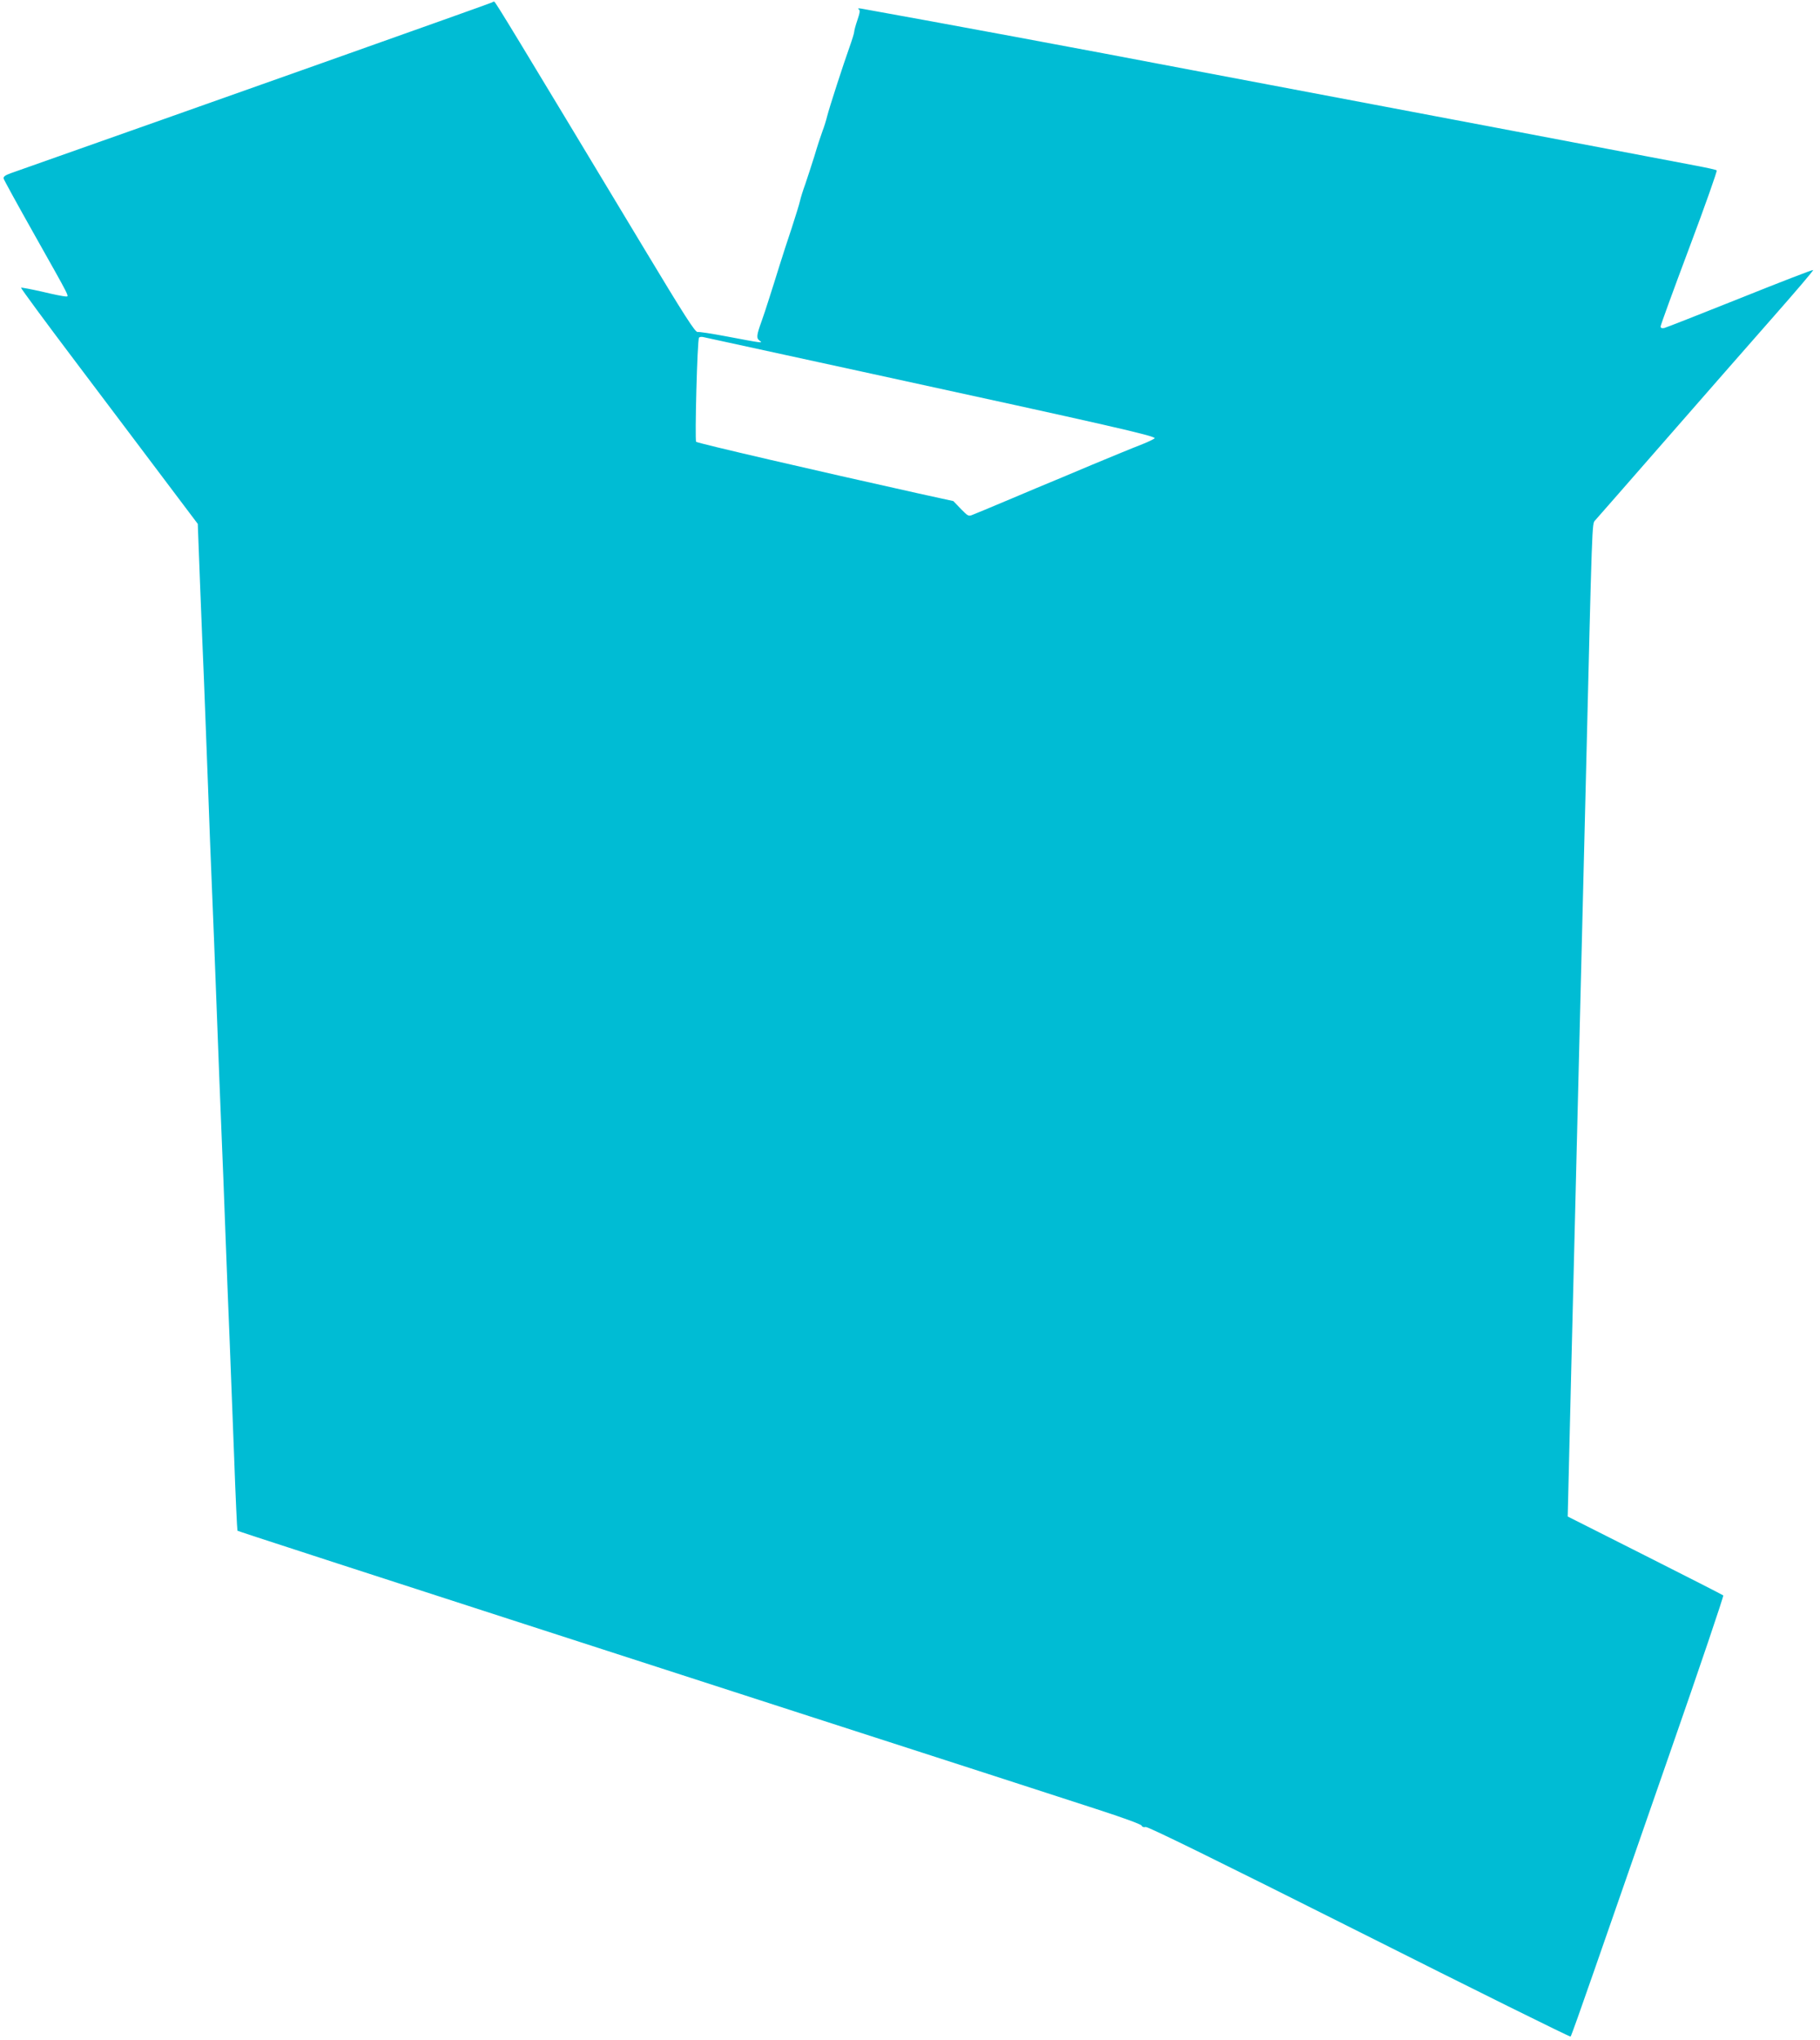 <?xml version="1.0" standalone="no"?>
<!DOCTYPE svg PUBLIC "-//W3C//DTD SVG 20010904//EN"
 "http://www.w3.org/TR/2001/REC-SVG-20010904/DTD/svg10.dtd">
<svg version="1.0" xmlns="http://www.w3.org/2000/svg"
 width="1142pt" height="1280pt" viewBox="0 0 1142 1280"
 preserveAspectRatio="xMidYMid meet">
<g transform="translate(0,1280) scale(0.1,-0.1)"
fill="#00bcd4" stroke="none">
<path d="M3088 12785 c-3 -4 -1845 -657 -3021 -1072 -36 -13 -47 -22 -44 -34
3 -10 88 -165 190 -346 235 -418 223 -393 198 -393 -11 0 -77 13 -147 30 -71
16 -130 27 -132 25 -3 -2 152 -213 344 -467 192 -255 443 -587 557 -739 l208
-276 14 -369 c8 -203 19 -479 25 -614 5 -135 16 -429 25 -655 8 -225 19 -518
25 -650 6 -132 19 -476 30 -765 11 -289 24 -635 30 -770 6 -135 17 -423 25
-640 8 -217 20 -514 26 -660 6 -146 18 -473 28 -727 9 -254 19 -464 21 -467 5
-4 465 -154 3595 -1166 836 -270 1644 -531 1796 -581 161 -52 279 -95 282
-103 4 -9 14 -12 26 -9 14 3 446 -209 1340 -658 726 -365 1323 -661 1326 -657
4 3 69 186 145 405 76 219 292 839 479 1377 188 539 338 983 334 986 -5 4
-226 117 -492 251 l-484 244 7 290 c4 160 11 459 16 665 11 430 25 1010 40
1615 6 231 15 593 20 805 5 212 19 756 30 1210 41 1683 39 1643 59 1665 10 11
209 238 442 505 233 267 538 615 677 773 140 159 252 290 249 293 -2 3 -209
-77 -458 -177 -250 -100 -464 -184 -476 -187 -16 -3 -23 0 -23 10 0 8 81 230
180 494 99 263 176 482 172 485 -4 4 -59 16 -122 28 -63 12 -198 38 -300 57
-895 170 -829 158 -1660 315 -830 157 -948 179 -1210 229 -733 140 -1552 292
-2075 386 -19 3 -25 2 -17 -4 10 -6 8 -21 -8 -68 -11 -32 -20 -65 -20 -73 0
-8 -13 -50 -29 -95 -39 -109 -127 -380 -141 -436 -6 -25 -19 -67 -30 -95 -10
-27 -33 -97 -50 -155 -18 -58 -44 -136 -57 -175 -14 -38 -29 -86 -33 -105 -4
-19 -28 -96 -52 -170 -25 -74 -60 -182 -78 -240 -18 -58 -46 -148 -63 -200
-16 -52 -38 -117 -48 -145 -32 -88 -34 -107 -13 -122 23 -17 22 -17 -216 28
-85 16 -163 28 -173 26 -15 -2 -86 109 -329 513 -825 1370 -940 1560 -947
1560 -4 0 -10 -2 -13 -5z m2377 -2329 c1503 -327 1788 -392 1780 -406 -3 -4
-35 -20 -72 -35 -60 -23 -229 -93 -318 -130 -16 -7 -102 -43 -190 -80 -88 -36
-230 -96 -315 -132 -179 -75 -204 -86 -245 -102 -28 -12 -31 -10 -76 36 l-47
49 -219 48 c-644 143 -1386 315 -1395 324 -9 9 7 636 18 653 3 5 15 7 27 4 12
-3 486 -106 1052 -229z"/>
</g>
</svg>

